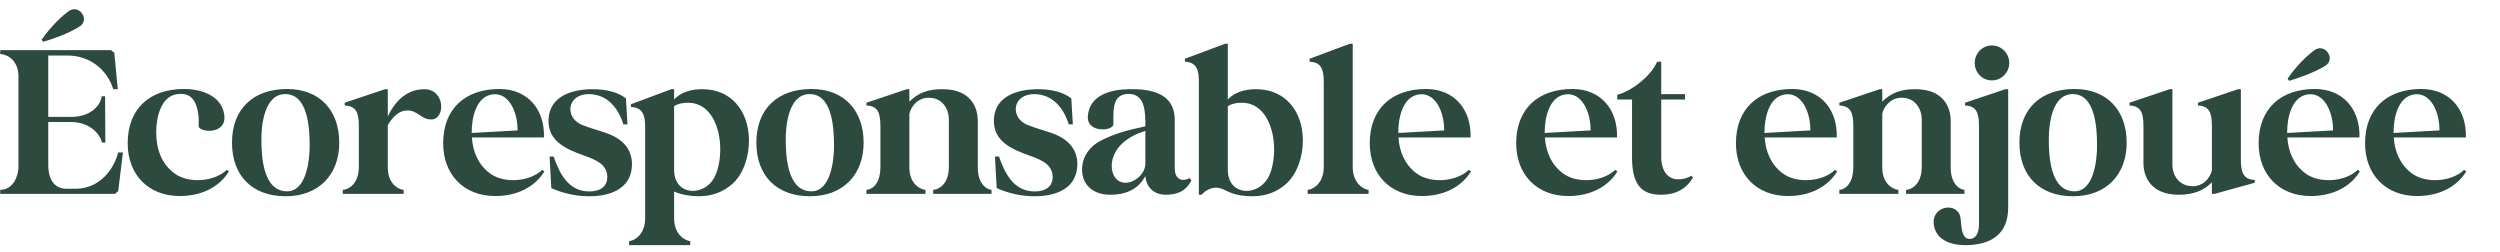 <svg width="606" height="61" viewBox="0 0 606 61" fill="none" xmlns="http://www.w3.org/2000/svg">
<path d="M0.052 47V46.012C3.328 46.012 4.472 42.476 4.472 40.448V18.504C4.472 15.488 2.704 13.304 0.052 13.096V12.16H26.936L27.716 12.836L28.548 21.624H27.456C25.896 16.632 21.528 13.46 16.38 13.46H11.7V28.332H17.264C21.892 28.332 24.336 25.68 24.648 23.34H25.48L25.532 34.572H24.7C24.388 32.7 21.892 29.58 17.264 29.58H11.7V40.084C11.7 42.112 12.324 45.752 16.12 45.752H18.304C24.18 45.752 27.612 41.02 28.652 36.964H29.796L28.652 46.324L27.872 47H0.052ZM16.588 2.748C19.136 0.824 21.892 4.776 19.344 6.388C16.64 8.156 12.48 9.56 10.452 10.132L10.088 9.612C11.18 8.052 13.624 4.932 16.588 2.748ZM30.949 34.728C30.949 26.356 36.305 21.572 44.573 21.572C49.461 21.572 54.089 23.6 54.401 28.28C54.661 32.752 48.161 32.076 48.161 30.568V28.488C47.745 24.068 46.081 22.404 42.961 22.82C38.905 23.34 37.865 28.696 37.865 31.972C37.865 36.288 39.217 39.668 42.129 41.904C43.637 43.1 45.769 43.672 47.901 43.672C50.553 43.672 53.205 42.84 54.973 41.176L55.493 41.54C53.257 45.232 48.993 47.52 43.585 47.52C35.889 47.52 30.949 42.268 30.949 34.728ZM56.238 34.572C56.238 26.356 61.438 21.572 69.602 21.572C77.506 21.572 82.238 26.772 82.238 34.572C82.238 42.476 77.142 47.572 69.238 47.572C61.178 47.572 56.238 42.632 56.238 34.572ZM68.822 22.82C64.09 23.132 63.362 30.256 63.362 33.688C63.362 37.9 63.726 46.376 69.602 46.376C74.282 46.376 75.062 38.784 75.062 35.404C75.062 31.14 74.698 22.456 68.822 22.82ZM83.083 47V46.012C84.123 46.012 86.983 44.92 86.983 40.448V30.568C86.983 27.344 86.359 25.68 83.551 25.576V24.9L93.327 21.624H94.003V28.228C95.927 24.12 98.943 21.624 102.843 21.624C107.991 21.624 107.991 28.956 104.559 28.956C102.115 29.008 101.335 26.772 98.735 26.772C96.759 26.772 95.251 28.28 94.003 30.308V40.604C94.003 44.92 97.019 46.012 97.851 46.012V47H83.083ZM107.421 34.728C107.421 26.356 112.777 21.572 121.045 21.572C127.961 21.572 132.069 26.564 131.861 33.324H114.389C114.597 36.652 115.845 39.772 118.601 41.904C120.109 43.1 122.241 43.672 124.373 43.672C127.025 43.672 129.677 42.84 131.445 41.176L131.965 41.54C129.729 45.232 125.465 47.52 120.057 47.52C112.361 47.52 107.421 42.268 107.421 34.728ZM114.337 32.232L125.465 31.608C125.465 26.824 123.177 22.404 119.433 22.872C115.325 23.392 114.337 28.696 114.337 32.076V32.232ZM132.958 28.956C133.218 23.236 138.73 21.624 143.67 21.624C147.102 21.624 149.91 22.404 151.73 23.86L152.094 30.152H151.106C149.858 26.096 147.102 22.82 142.734 22.82C139.822 22.82 138.262 24.536 138.262 26.46C138.262 27.968 139.198 29.528 141.174 30.308C143.046 31.036 144.814 31.556 146.634 32.128C150.43 33.376 153.342 35.768 153.186 40.188C152.926 45.96 147.57 47.624 142.682 47.572C139.51 47.572 136.286 46.792 133.634 45.596L133.218 37.952H134.206C135.714 42.372 137.846 46.012 142.162 46.376C144.554 46.584 147.258 45.804 147.206 42.84C147.206 41.592 146.582 40.344 145.49 39.564C144.45 38.784 143.046 38.212 141.382 37.64C137.378 36.184 132.75 34.312 132.958 28.956ZM167.304 59.428H152.484V58.44C153.42 58.44 156.384 57.192 156.384 52.876V30.984C156.384 28.384 156.072 26.044 152.952 25.94V25.264L162.728 21.624H163.404V24.12C165.068 22.248 167.824 21.572 170.372 21.624C177.392 21.676 181.448 27.032 181.552 33.844C181.604 37.952 180.2 42.216 177.496 44.608C175.468 46.376 172.92 47.572 169.28 47.572C167.772 47.572 165.38 47.312 163.404 46.428V52.876C163.404 57.192 166.472 58.44 167.304 58.44V59.428ZM163.404 41.124C163.404 44.66 165.536 46.22 167.876 46.272C170.008 46.272 172.348 45.076 173.492 42.32C174.22 40.552 174.636 38.212 174.584 35.872C174.532 30.88 172.296 24.9 166.784 24.9C165.432 24.9 164.288 25.16 163.404 25.732V41.124ZM183.343 34.572C183.343 26.356 188.543 21.572 196.707 21.572C204.611 21.572 209.343 26.772 209.343 34.572C209.343 42.476 204.247 47.572 196.343 47.572C188.283 47.572 183.343 42.632 183.343 34.572ZM195.927 22.82C191.195 23.132 190.467 30.256 190.467 33.688C190.467 37.9 190.831 46.376 196.707 46.376C201.387 46.376 202.167 38.784 202.167 35.404C202.167 31.14 201.803 22.456 195.927 22.82ZM210.032 25.576V24.9L219.808 21.624H220.432V24.64C222.46 22.56 225.008 21.572 228.492 21.624C235.564 21.624 237.02 26.356 237.02 29.268V40.604C237.02 44.92 239.516 46.012 240.348 46.012V47H226.204V46.012C227.244 46.012 230 44.92 230 40.448V28.748C230 26.876 228.7 23.444 224.696 23.704C223.084 23.808 221.056 25.056 220.432 27.604V40.604C220.432 44.92 223.5 46.012 224.332 46.012V47H210.032V46.012C211.072 46.012 213.412 44.92 213.412 40.448V30.568C213.412 27.344 212.788 25.68 210.032 25.576ZM240.918 28.956C241.178 23.236 246.69 21.624 251.63 21.624C255.062 21.624 257.87 22.404 259.69 23.86L260.054 30.152H259.066C257.818 26.096 255.062 22.82 250.694 22.82C247.782 22.82 246.222 24.536 246.222 26.46C246.222 27.968 247.158 29.528 249.134 30.308C251.006 31.036 252.774 31.556 254.594 32.128C258.39 33.376 261.302 35.768 261.146 40.188C260.886 45.96 255.53 47.624 250.642 47.572C247.47 47.572 244.246 46.792 241.594 45.596L241.178 37.952H242.166C243.674 42.372 245.806 46.012 250.122 46.376C252.514 46.584 255.218 45.804 255.166 42.84C255.166 41.592 254.542 40.344 253.45 39.564C252.41 38.784 251.006 38.212 249.342 37.64C245.338 36.184 240.71 34.312 240.918 28.956ZM269.106 47.208C265.102 47.208 262.19 44.92 262.294 40.864C262.398 37.692 264.374 35.404 266.61 34.208C270.562 32.128 273.942 31.452 277.634 30.62V30.308C277.634 27.344 277.634 22.716 273.526 22.768C270.302 22.82 269.886 25.368 269.886 28.28V30.1C269.886 31.816 263.334 32.336 263.698 28.124C264.114 22.924 269.418 21.676 273.682 21.624C278.206 21.52 284.758 22.196 284.758 29.06V40.812C284.758 43.152 286.214 44.296 288.45 43.152L288.762 43.776C287.41 46.428 285.278 47.208 282.47 47.208C280.13 47.208 277.894 45.752 277.634 42.684C276.178 45.336 273.682 47.208 269.106 47.208ZM269.47 40.136C269.47 42.424 270.614 44.244 272.746 44.296C274.982 44.348 277.426 42.268 277.634 39.928V31.712C275.294 32.492 273.942 33.168 272.382 34.468C270.718 35.82 269.522 37.952 269.47 40.136ZM287.22 14.968V14.24L296.996 10.6H297.62V24.12C299.336 22.248 302.092 21.572 304.588 21.624C311.66 21.676 315.716 27.032 315.82 33.844C315.872 37.952 314.416 42.216 311.712 44.608C309.684 46.376 307.188 47.572 303.548 47.572C302.04 47.572 299.856 47.416 297.88 46.532C296.84 46.064 295.904 45.492 294.76 45.492C293.408 45.492 292.056 46.272 291.276 47.208H290.6V19.96C290.6 17.412 290.34 15.072 287.22 14.968ZM297.62 41.124C297.62 44.66 299.752 46.22 302.144 46.272C304.224 46.272 306.564 45.076 307.76 42.32C308.488 40.552 308.904 38.212 308.852 35.872C308.748 30.88 306.564 24.9 301 24.9C299.648 24.9 298.556 25.16 297.62 25.732V41.124ZM331.745 47H316.977V46.012C317.913 46.012 320.877 44.764 320.877 40.448V19.96C320.877 16.736 320.253 15.072 317.445 14.968V14.24L327.221 10.6H327.897V40.448C327.897 44.764 330.913 46.012 331.745 46.012V47ZM332.026 34.728C332.026 26.356 337.382 21.572 345.65 21.572C352.566 21.572 356.674 26.564 356.466 33.324H338.994C339.202 36.652 340.45 39.772 343.206 41.904C344.714 43.1 346.846 43.672 348.978 43.672C351.63 43.672 354.282 42.84 356.05 41.176L356.57 41.54C354.334 45.232 350.07 47.52 344.662 47.52C336.966 47.52 332.026 42.268 332.026 34.728ZM338.942 32.232L350.07 31.608C350.07 26.824 347.782 22.404 344.038 22.872C339.93 23.392 338.942 28.696 338.942 32.076V32.232ZM367.522 34.728C367.522 26.356 372.878 21.572 381.146 21.572C388.062 21.572 392.17 26.564 391.962 33.324H374.49C374.698 36.652 375.946 39.772 378.702 41.904C380.21 43.1 382.342 43.672 384.474 43.672C387.126 43.672 389.778 42.84 391.546 41.176L392.066 41.54C389.83 45.232 385.566 47.52 380.158 47.52C372.462 47.52 367.522 42.268 367.522 34.728ZM374.438 32.232L385.566 31.608C385.566 26.824 383.278 22.404 379.534 22.872C375.426 23.392 374.438 28.696 374.438 32.076V32.232ZM392.019 24.12V22.976C394.775 22.352 399.923 18.972 401.691 14.968H402.679V22.82H408.451V24.12H402.679V37.952C402.679 41.54 404.343 43.308 406.475 43.464C407.567 43.516 408.867 43.308 410.011 42.58L410.375 43.048C408.659 45.96 405.955 47.208 402.679 47.208C400.183 47.208 398.415 46.532 397.323 45.128C396.127 43.62 395.607 41.332 395.607 38.264V24.12H392.019ZM420.792 34.728C420.792 26.356 426.148 21.572 434.416 21.572C441.332 21.572 445.44 26.564 445.232 33.324H427.76C427.968 36.652 429.216 39.772 431.972 41.904C433.48 43.1 435.612 43.672 437.744 43.672C440.396 43.672 443.048 42.84 444.816 41.176L445.336 41.54C443.1 45.232 438.836 47.52 433.428 47.52C425.732 47.52 420.792 42.268 420.792 34.728ZM427.708 32.232L438.836 31.608C438.836 26.824 436.548 22.404 432.804 22.872C428.696 23.392 427.708 28.696 427.708 32.076V32.232ZM445.861 25.576V24.9L455.637 21.624H456.261V24.64C458.289 22.56 460.837 21.572 464.321 21.624C471.393 21.624 472.849 26.356 472.849 29.268V40.604C472.849 44.92 475.345 46.012 476.177 46.012V47H462.033V46.012C463.073 46.012 465.829 44.92 465.829 40.448V28.748C465.829 26.876 464.529 23.444 460.525 23.704C458.913 23.808 456.885 25.056 456.261 27.604V40.604C456.261 44.92 459.329 46.012 460.161 46.012V47H445.861V46.012C446.901 46.012 449.241 44.92 449.241 40.448V30.568C449.241 27.344 448.617 25.68 445.861 25.576ZM475.187 52.616C475.499 54.176 475.239 57.972 477.475 57.92C478.931 57.868 479.711 56.516 479.711 54.28V30.568C479.711 27.344 479.087 25.68 476.331 25.576V24.9L486.107 21.624H486.783V50.276C486.783 56.932 482.467 59.376 476.435 59.428C473.211 59.428 469.623 58.388 468.843 54.956C467.699 49.86 474.459 48.768 475.187 52.616ZM482.831 11.016C485.171 11.016 487.043 12.94 487.043 15.28C487.043 17.568 485.171 19.492 482.831 19.492C480.491 19.492 478.671 17.568 478.671 15.28C478.671 12.94 480.491 11.016 482.831 11.016ZM489.504 34.572C489.504 26.356 494.704 21.572 502.868 21.572C510.772 21.572 515.504 26.772 515.504 34.572C515.504 42.476 510.408 47.572 502.504 47.572C494.444 47.572 489.504 42.632 489.504 34.572ZM502.088 22.82C497.356 23.132 496.628 30.256 496.628 33.688C496.628 37.9 496.992 46.376 502.868 46.376C507.548 46.376 508.328 38.784 508.328 35.404C508.328 31.14 507.964 22.456 502.088 22.82ZM519.573 30.568C519.573 27.344 518.949 25.68 516.193 25.576V24.9L525.917 21.624H526.593V40.136C526.593 42.008 527.893 45.336 531.897 45.128C533.561 45.024 535.589 43.776 536.161 41.228V30.568C536.161 27.344 535.537 25.68 532.781 25.576V24.9L542.505 21.624H543.181V38.628C543.181 41.8 543.805 43.516 546.561 43.62V44.296L536.785 47H536.161V44.192C534.185 46.22 531.585 47.208 528.101 47.208C521.029 47.156 519.573 42.476 519.573 39.564V30.568ZM547.491 34.728C547.491 26.356 552.847 21.572 561.115 21.572C568.031 21.572 572.139 26.564 571.931 33.324H554.459C554.667 36.652 555.915 39.772 558.671 41.904C560.179 43.1 562.311 43.672 564.443 43.672C567.095 43.672 569.747 42.84 571.515 41.176L572.035 41.54C569.799 45.232 565.535 47.52 560.127 47.52C552.431 47.52 547.491 42.268 547.491 34.728ZM554.407 32.232L565.535 31.608C565.535 26.824 563.247 22.404 559.503 22.872C555.395 23.392 554.407 28.696 554.407 32.076V32.232ZM554.511 19.076C555.551 17.516 557.995 14.396 560.959 12.212C563.507 10.288 566.263 14.24 563.715 15.904C561.011 17.62 556.851 19.024 554.875 19.596L554.511 19.076ZM573.288 34.728C573.288 26.356 578.644 21.572 586.912 21.572C593.828 21.572 597.936 26.564 597.728 33.324H580.256C580.464 36.652 581.712 39.772 584.468 41.904C585.976 43.1 588.108 43.672 590.24 43.672C592.892 43.672 595.544 42.84 597.312 41.176L597.832 41.54C595.596 45.232 591.332 47.52 585.924 47.52C578.228 47.52 573.288 42.268 573.288 34.728ZM580.204 32.232L591.332 31.608C591.332 26.824 589.044 22.404 585.3 22.872C581.192 23.392 580.204 28.696 580.204 32.076V32.232Z" fill="#2C4B3E"/>
</svg>
